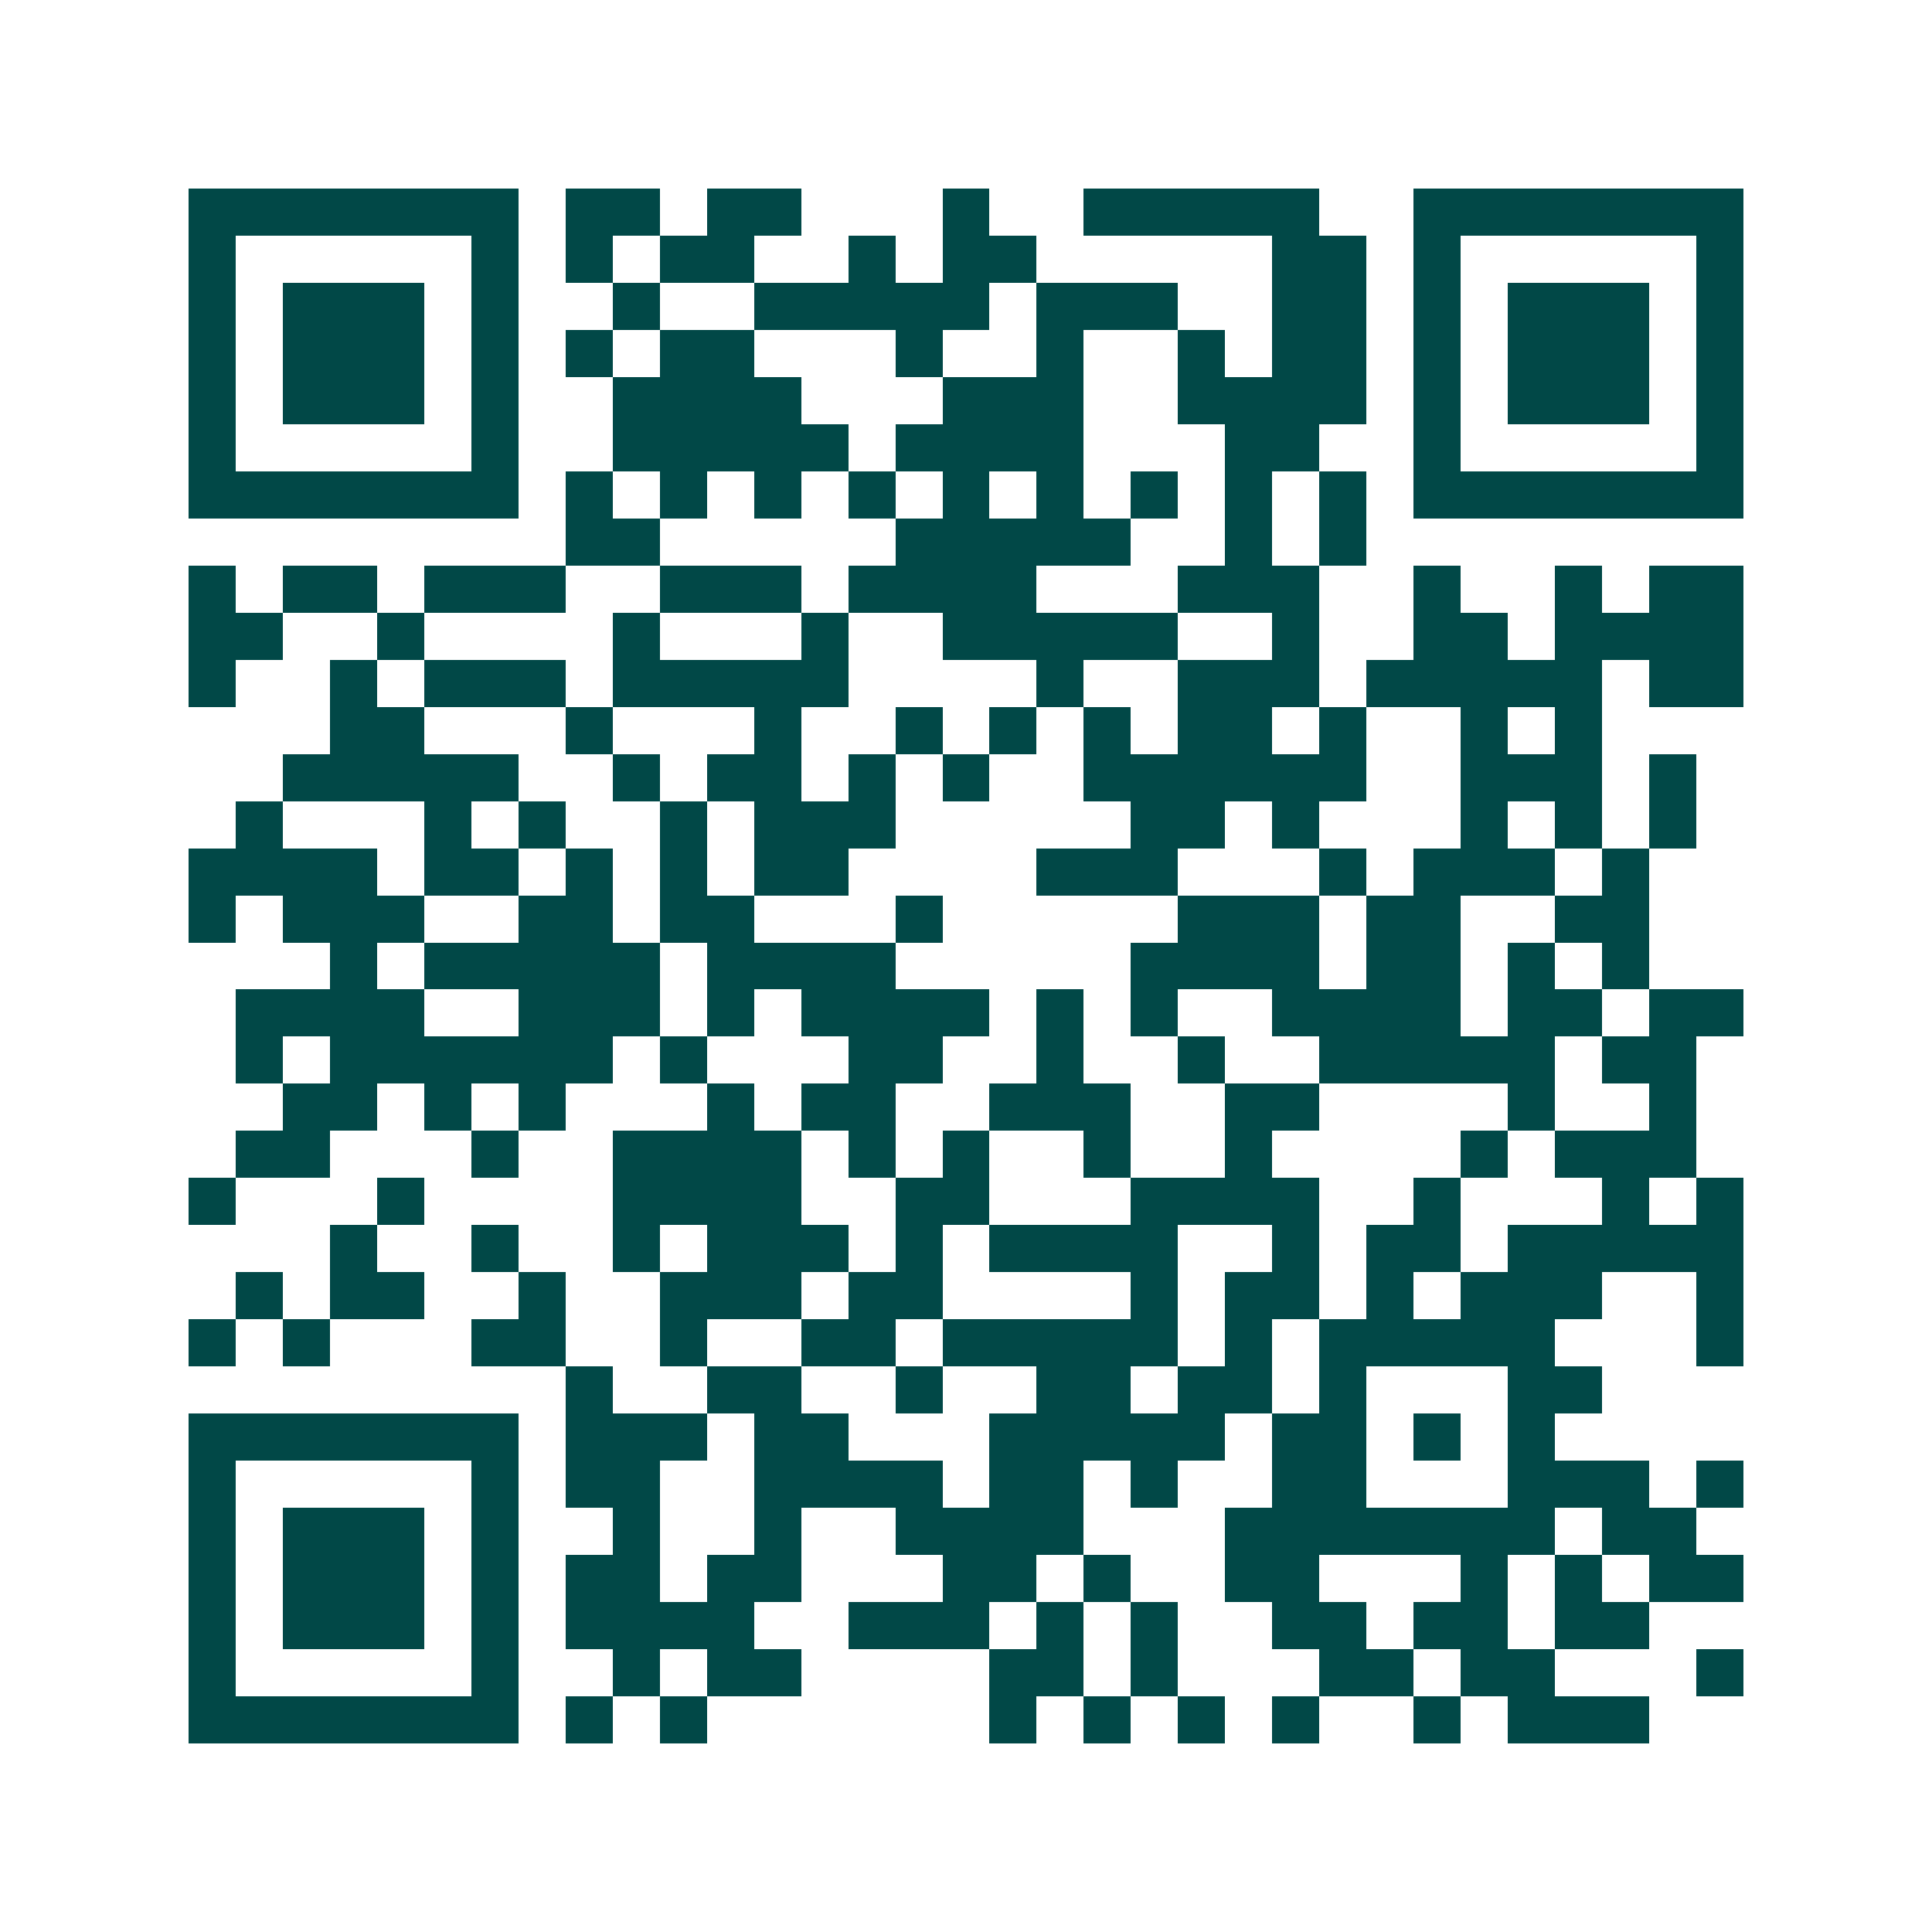 <svg xmlns="http://www.w3.org/2000/svg" width="200" height="200" viewBox="0 0 41 41" shape-rendering="crispEdges"><path fill="#ffffff" d="M0 0h41v41H0z"/><path stroke="#014847" d="M4 4.5h7m1 0h2m1 0h2m3 0h1m2 0h5m2 0h7M4 5.5h1m5 0h1m1 0h1m1 0h2m2 0h1m1 0h2m5 0h2m1 0h1m5 0h1M4 6.5h1m1 0h3m1 0h1m2 0h1m2 0h5m1 0h3m2 0h2m1 0h1m1 0h3m1 0h1M4 7.5h1m1 0h3m1 0h1m1 0h1m1 0h2m3 0h1m2 0h1m2 0h1m1 0h2m1 0h1m1 0h3m1 0h1M4 8.5h1m1 0h3m1 0h1m2 0h4m3 0h3m2 0h4m1 0h1m1 0h3m1 0h1M4 9.5h1m5 0h1m2 0h5m1 0h4m3 0h2m2 0h1m5 0h1M4 10.5h7m1 0h1m1 0h1m1 0h1m1 0h1m1 0h1m1 0h1m1 0h1m1 0h1m1 0h1m1 0h7M12 11.5h2m5 0h5m2 0h1m1 0h1M4 12.5h1m1 0h2m1 0h3m2 0h3m1 0h4m3 0h3m2 0h1m2 0h1m1 0h2M4 13.5h2m2 0h1m4 0h1m3 0h1m2 0h5m2 0h1m2 0h2m1 0h4M4 14.5h1m2 0h1m1 0h3m1 0h5m4 0h1m2 0h3m1 0h5m1 0h2M7 15.5h2m3 0h1m3 0h1m2 0h1m1 0h1m1 0h1m1 0h2m1 0h1m2 0h1m1 0h1M6 16.5h5m2 0h1m1 0h2m1 0h1m1 0h1m2 0h6m2 0h3m1 0h1M5 17.5h1m3 0h1m1 0h1m2 0h1m1 0h3m5 0h2m1 0h1m3 0h1m1 0h1m1 0h1M4 18.5h4m1 0h2m1 0h1m1 0h1m1 0h2m4 0h3m3 0h1m1 0h3m1 0h1M4 19.5h1m1 0h3m2 0h2m1 0h2m3 0h1m5 0h3m1 0h2m2 0h2M7 20.5h1m1 0h5m1 0h4m5 0h4m1 0h2m1 0h1m1 0h1M5 21.5h4m2 0h3m1 0h1m1 0h4m1 0h1m1 0h1m2 0h4m1 0h2m1 0h2M5 22.5h1m1 0h6m1 0h1m3 0h2m2 0h1m2 0h1m2 0h5m1 0h2M6 23.5h2m1 0h1m1 0h1m3 0h1m1 0h2m2 0h3m2 0h2m4 0h1m2 0h1M5 24.5h2m3 0h1m2 0h4m1 0h1m1 0h1m2 0h1m2 0h1m4 0h1m1 0h3M4 25.5h1m3 0h1m4 0h4m2 0h2m3 0h4m2 0h1m3 0h1m1 0h1M7 26.5h1m2 0h1m2 0h1m1 0h3m1 0h1m1 0h4m2 0h1m1 0h2m1 0h5M5 27.5h1m1 0h2m2 0h1m2 0h3m1 0h2m4 0h1m1 0h2m1 0h1m1 0h3m2 0h1M4 28.5h1m1 0h1m3 0h2m2 0h1m2 0h2m1 0h5m1 0h1m1 0h5m3 0h1M12 29.5h1m2 0h2m2 0h1m2 0h2m1 0h2m1 0h1m3 0h2M4 30.5h7m1 0h3m1 0h2m3 0h5m1 0h2m1 0h1m1 0h1M4 31.5h1m5 0h1m1 0h2m2 0h4m1 0h2m1 0h1m2 0h2m3 0h3m1 0h1M4 32.5h1m1 0h3m1 0h1m2 0h1m2 0h1m2 0h4m3 0h7m1 0h2M4 33.5h1m1 0h3m1 0h1m1 0h2m1 0h2m3 0h2m1 0h1m2 0h2m3 0h1m1 0h1m1 0h2M4 34.5h1m1 0h3m1 0h1m1 0h4m2 0h3m1 0h1m1 0h1m2 0h2m1 0h2m1 0h2M4 35.5h1m5 0h1m2 0h1m1 0h2m4 0h2m1 0h1m3 0h2m1 0h2m3 0h1M4 36.5h7m1 0h1m1 0h1m6 0h1m1 0h1m1 0h1m1 0h1m2 0h1m1 0h3"/></svg>
